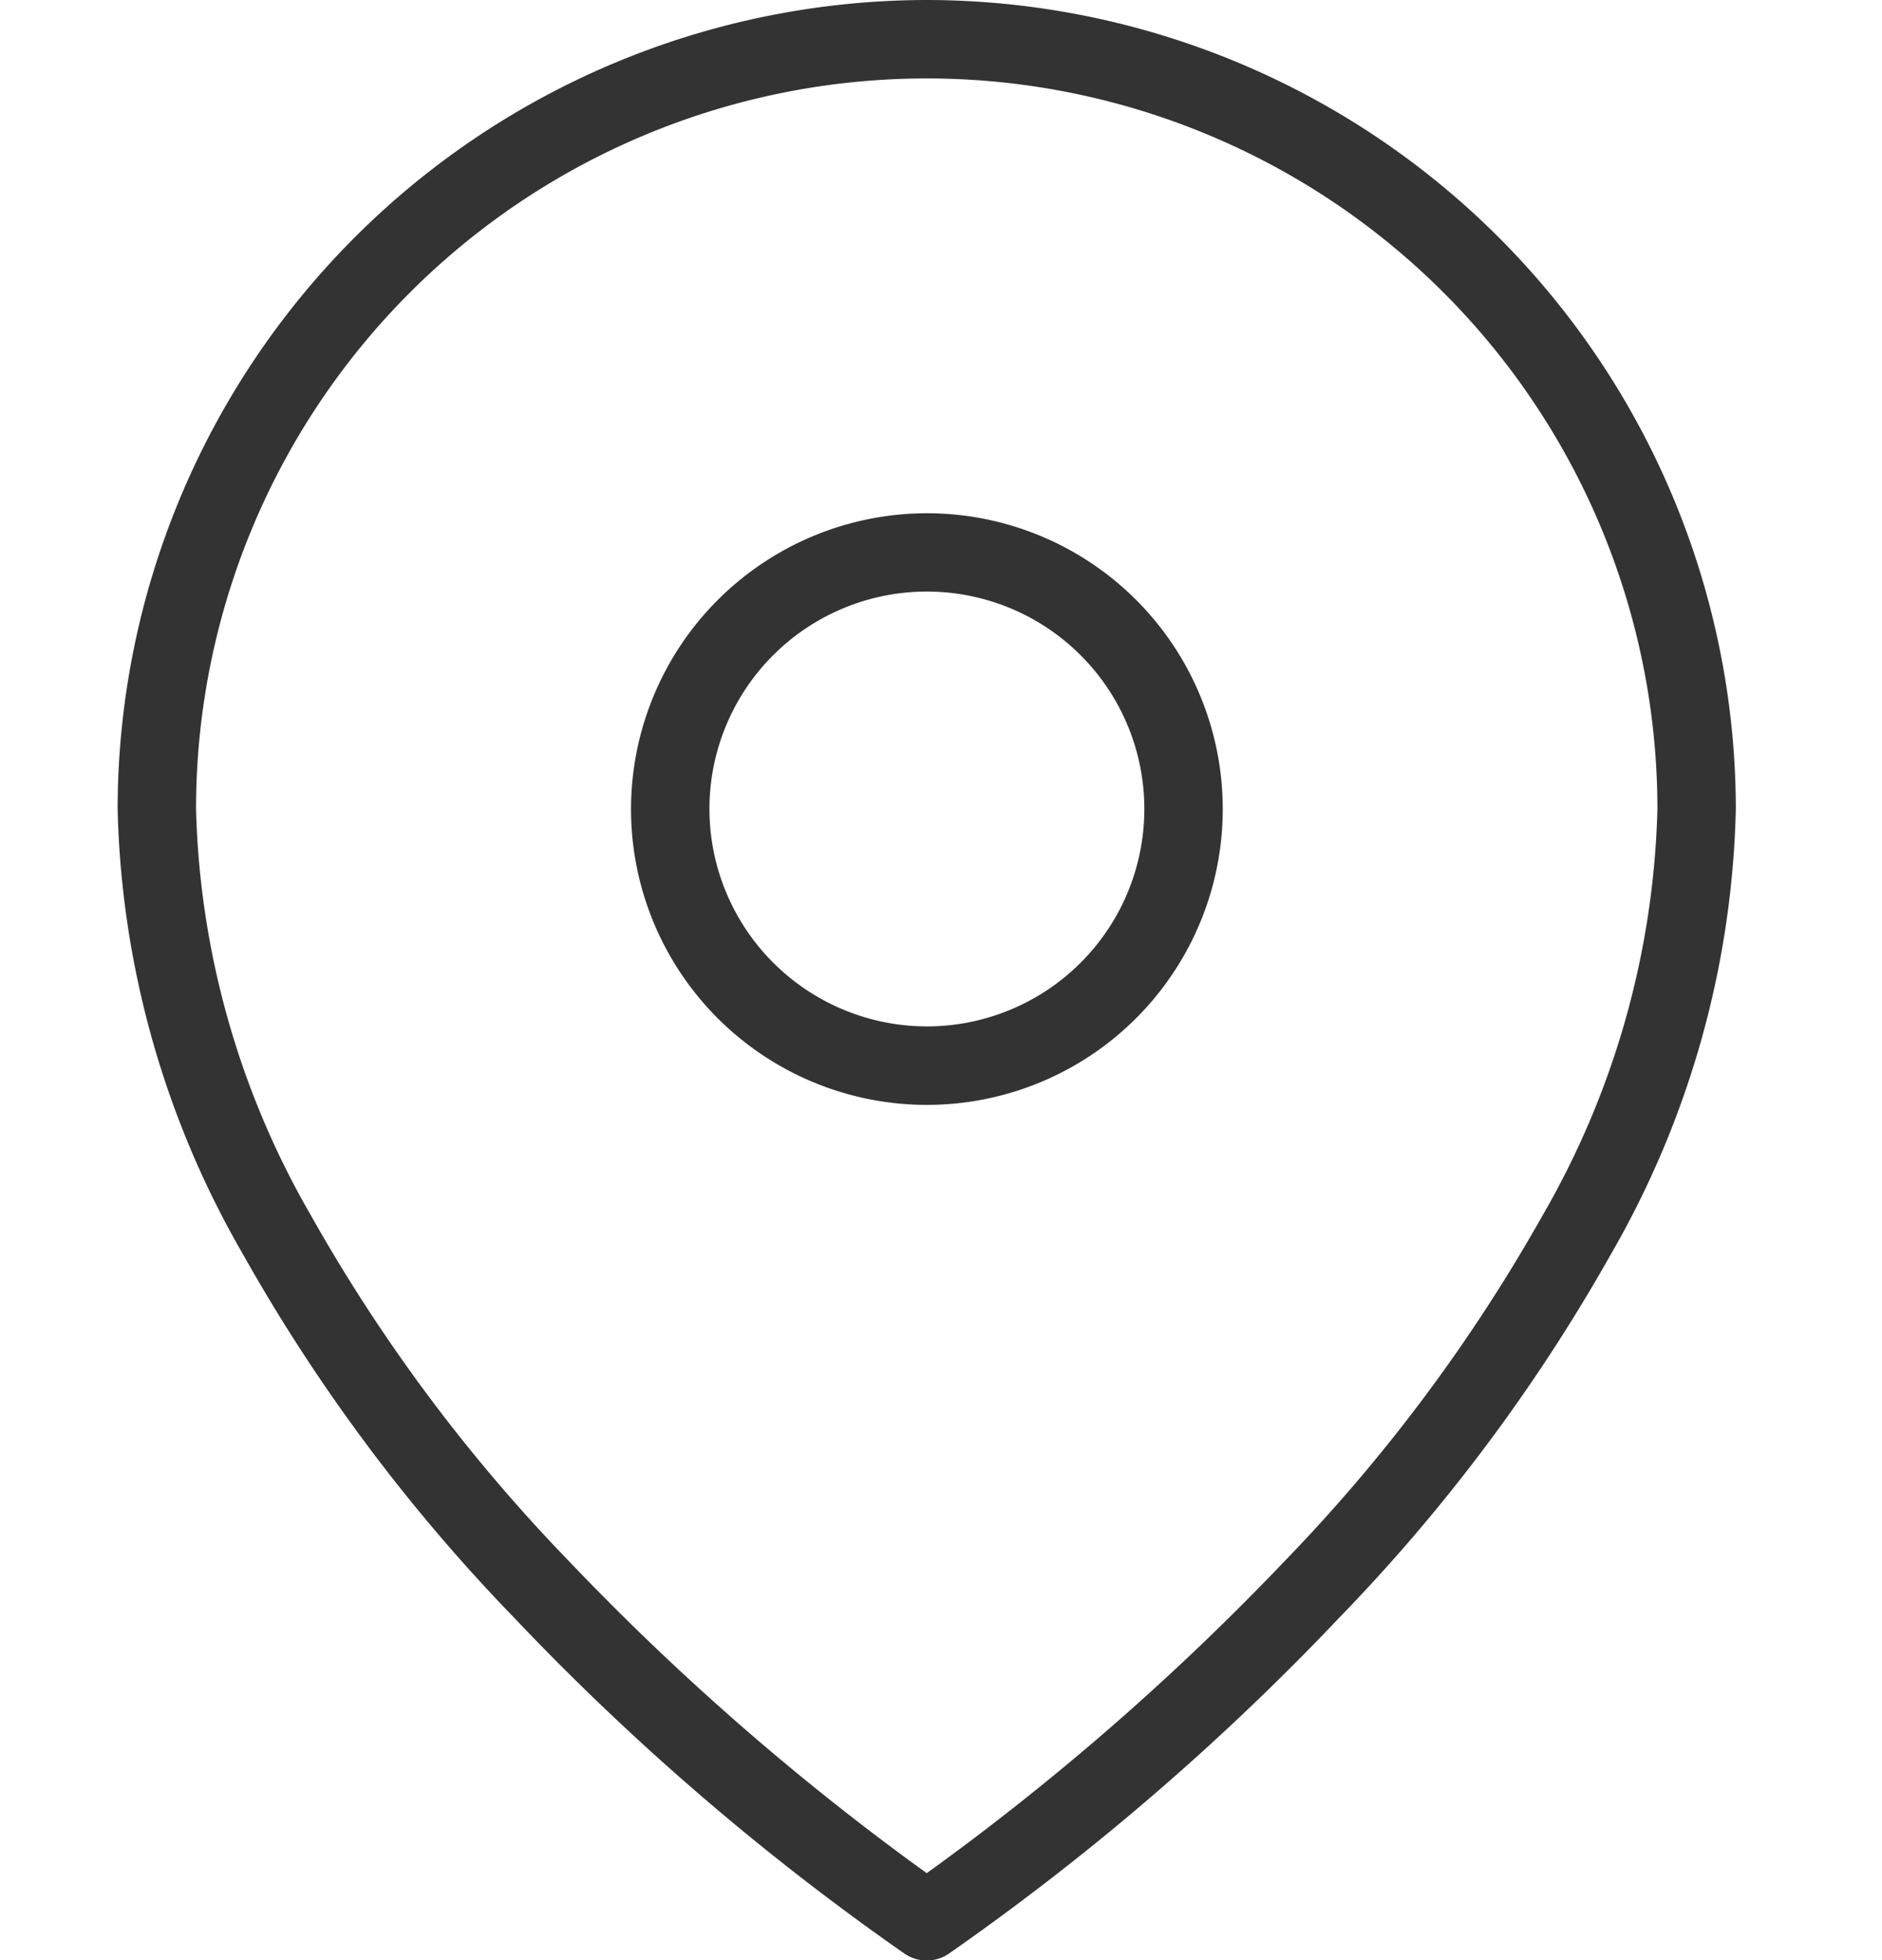 <svg xmlns="http://www.w3.org/2000/svg" width="24" height="25" viewBox="0 0 24 25"><g transform="translate(2614 -256.5)"><rect width="24" height="24" transform="translate(-2614 257)" fill="none"/><g transform="translate(-2612 257)"><path d="M14.318,1A10.33,10.33,0,0,1,24.636,11.318,11.886,11.886,0,0,1,23.041,17a22.5,22.5,0,0,1-3.451,4.621,32.441,32.441,0,0,1-4.995,4.3.5.5,0,0,1-.555,0,32.441,32.441,0,0,1-4.995-4.3A22.5,22.5,0,0,1,5.6,17,11.886,11.886,0,0,1,4,11.318,10.33,10.33,0,0,1,14.318,1Zm0,23.891a32.808,32.808,0,0,0,4.56-3.976,21.469,21.469,0,0,0,3.29-4.407,10.9,10.9,0,0,0,1.468-5.189A9.318,9.318,0,1,0,5,11.318a10.9,10.9,0,0,0,1.468,5.189,21.469,21.469,0,0,0,3.29,4.407A32.809,32.809,0,0,0,14.318,24.891Z" transform="translate(-4.5 -1.5)" fill="#333"/><path d="M16.773,10A3.773,3.773,0,1,1,13,13.773,3.777,3.777,0,0,1,16.773,10Zm0,6.545A2.773,2.773,0,1,0,14,13.773,2.776,2.776,0,0,0,16.773,16.545Z" transform="translate(-6.953 -3.954)" fill="#333"/></g></g></svg>